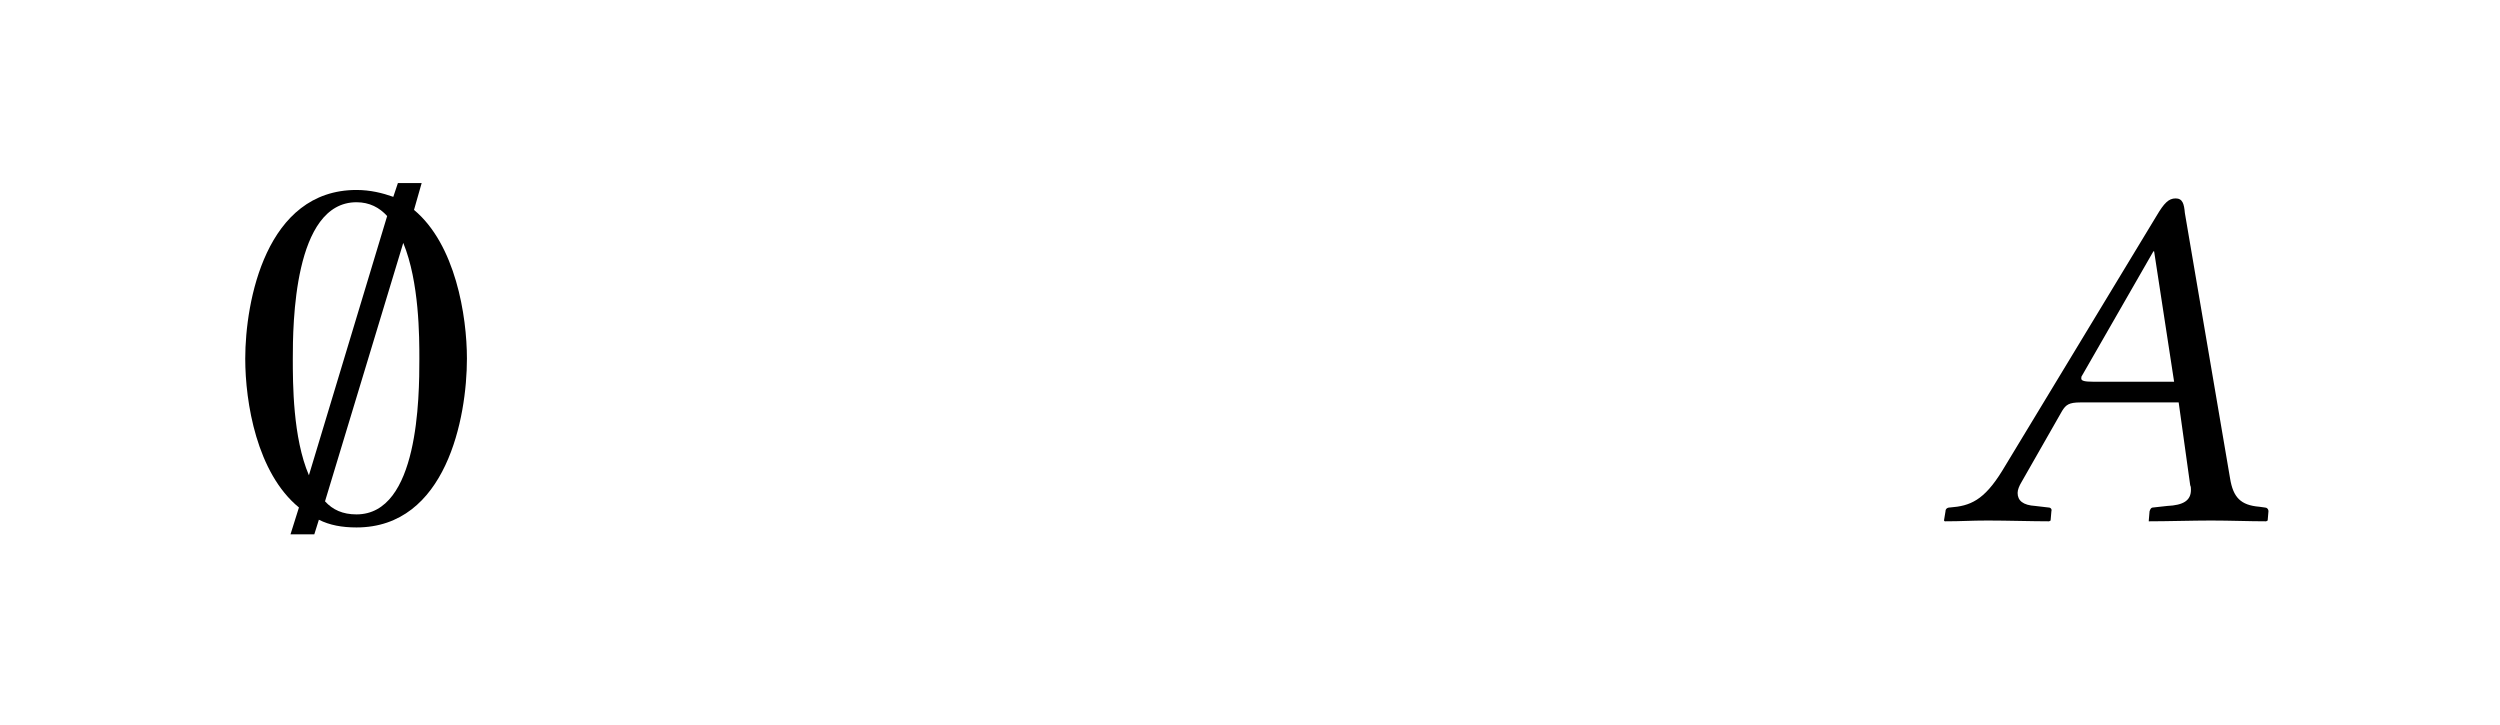 <?xml version="1.0" encoding="UTF-8"?>
<svg xmlns="http://www.w3.org/2000/svg" xmlns:xlink="http://www.w3.org/1999/xlink" width="50.929" height="14.761" viewBox="0 0 50.929 14.761">
<defs>
<g>
<g id="glyph-0-0">
<path d="M 4.75 -3.297 C 4.75 -4.172 4.516 -5.625 3.672 -6.328 L 3.828 -6.875 L 3.344 -6.875 L 3.25 -6.594 C 3.031 -6.672 2.781 -6.734 2.5 -6.734 C 0.656 -6.734 0.234 -4.469 0.234 -3.297 C 0.234 -2.406 0.469 -0.969 1.328 -0.266 L 1.156 0.281 L 1.641 0.281 L 1.734 -0.016 C 1.953 0.094 2.203 0.141 2.5 0.141 C 4.328 0.141 4.75 -2.094 4.75 -3.297 Z M 3.125 -6.203 L 1.531 -0.922 C 1.203 -1.688 1.203 -2.797 1.203 -3.297 C 1.203 -3.984 1.219 -6.484 2.5 -6.484 C 2.766 -6.484 2.969 -6.375 3.125 -6.203 Z M 3.781 -3.297 C 3.781 -2.516 3.766 -0.125 2.5 -0.125 C 2.219 -0.125 2.016 -0.219 1.859 -0.391 L 3.453 -5.656 C 3.781 -4.859 3.781 -3.734 3.781 -3.297 Z M 3.781 -3.297 "/>
</g>
<g id="glyph-1-0">
<path d="M 3.062 -2.828 C 2.906 -2.828 2.828 -2.844 2.828 -2.891 C 2.828 -2.906 2.828 -2.938 2.844 -2.953 L 4.297 -5.484 L 4.312 -5.484 L 4.719 -2.828 Z M 1.609 -0.781 L 2.438 -2.234 C 2.516 -2.359 2.578 -2.406 2.812 -2.406 L 4.812 -2.406 L 5.047 -0.719 C 5.062 -0.688 5.062 -0.656 5.062 -0.625 C 5.062 -0.406 4.906 -0.312 4.578 -0.297 L 4.297 -0.266 C 4.25 -0.266 4.234 -0.234 4.219 -0.188 L 4.203 0 L 4.203 0.016 C 4.562 0.016 5.109 0 5.469 0 C 5.859 0 6.25 0.016 6.594 0.016 L 6.625 0 L 6.641 -0.188 C 6.641 -0.234 6.609 -0.266 6.562 -0.266 L 6.453 -0.281 C 6.078 -0.312 5.922 -0.469 5.859 -0.859 L 4.938 -6.266 C 4.922 -6.453 4.891 -6.562 4.75 -6.562 C 4.609 -6.562 4.516 -6.469 4.359 -6.203 L 1.219 -1.016 C 0.844 -0.406 0.562 -0.297 0.156 -0.266 C 0.094 -0.266 0.062 -0.234 0.062 -0.188 L 0.031 0 L 0.047 0.016 C 0.406 0.016 0.562 0 0.922 0 C 1.312 0 1.828 0.016 2.172 0.016 L 2.203 0 L 2.219 -0.188 C 2.234 -0.234 2.203 -0.266 2.156 -0.266 L 1.891 -0.297 C 1.641 -0.312 1.531 -0.406 1.531 -0.562 C 1.531 -0.625 1.562 -0.703 1.609 -0.781 Z M 1.609 -0.781 "/>
</g>
</g>
</defs>
<g fill="rgb(0%, 0%, 0%)" fill-opacity="1">
<use xlink:href="#glyph-0-0" x="4.762" y="10.604"/>
</g>
<g fill="rgb(0%, 0%, 0%)" fill-opacity="1">
<use xlink:href="#glyph-1-0" x="39.571" y="10.604"/>
</g>
</svg>
